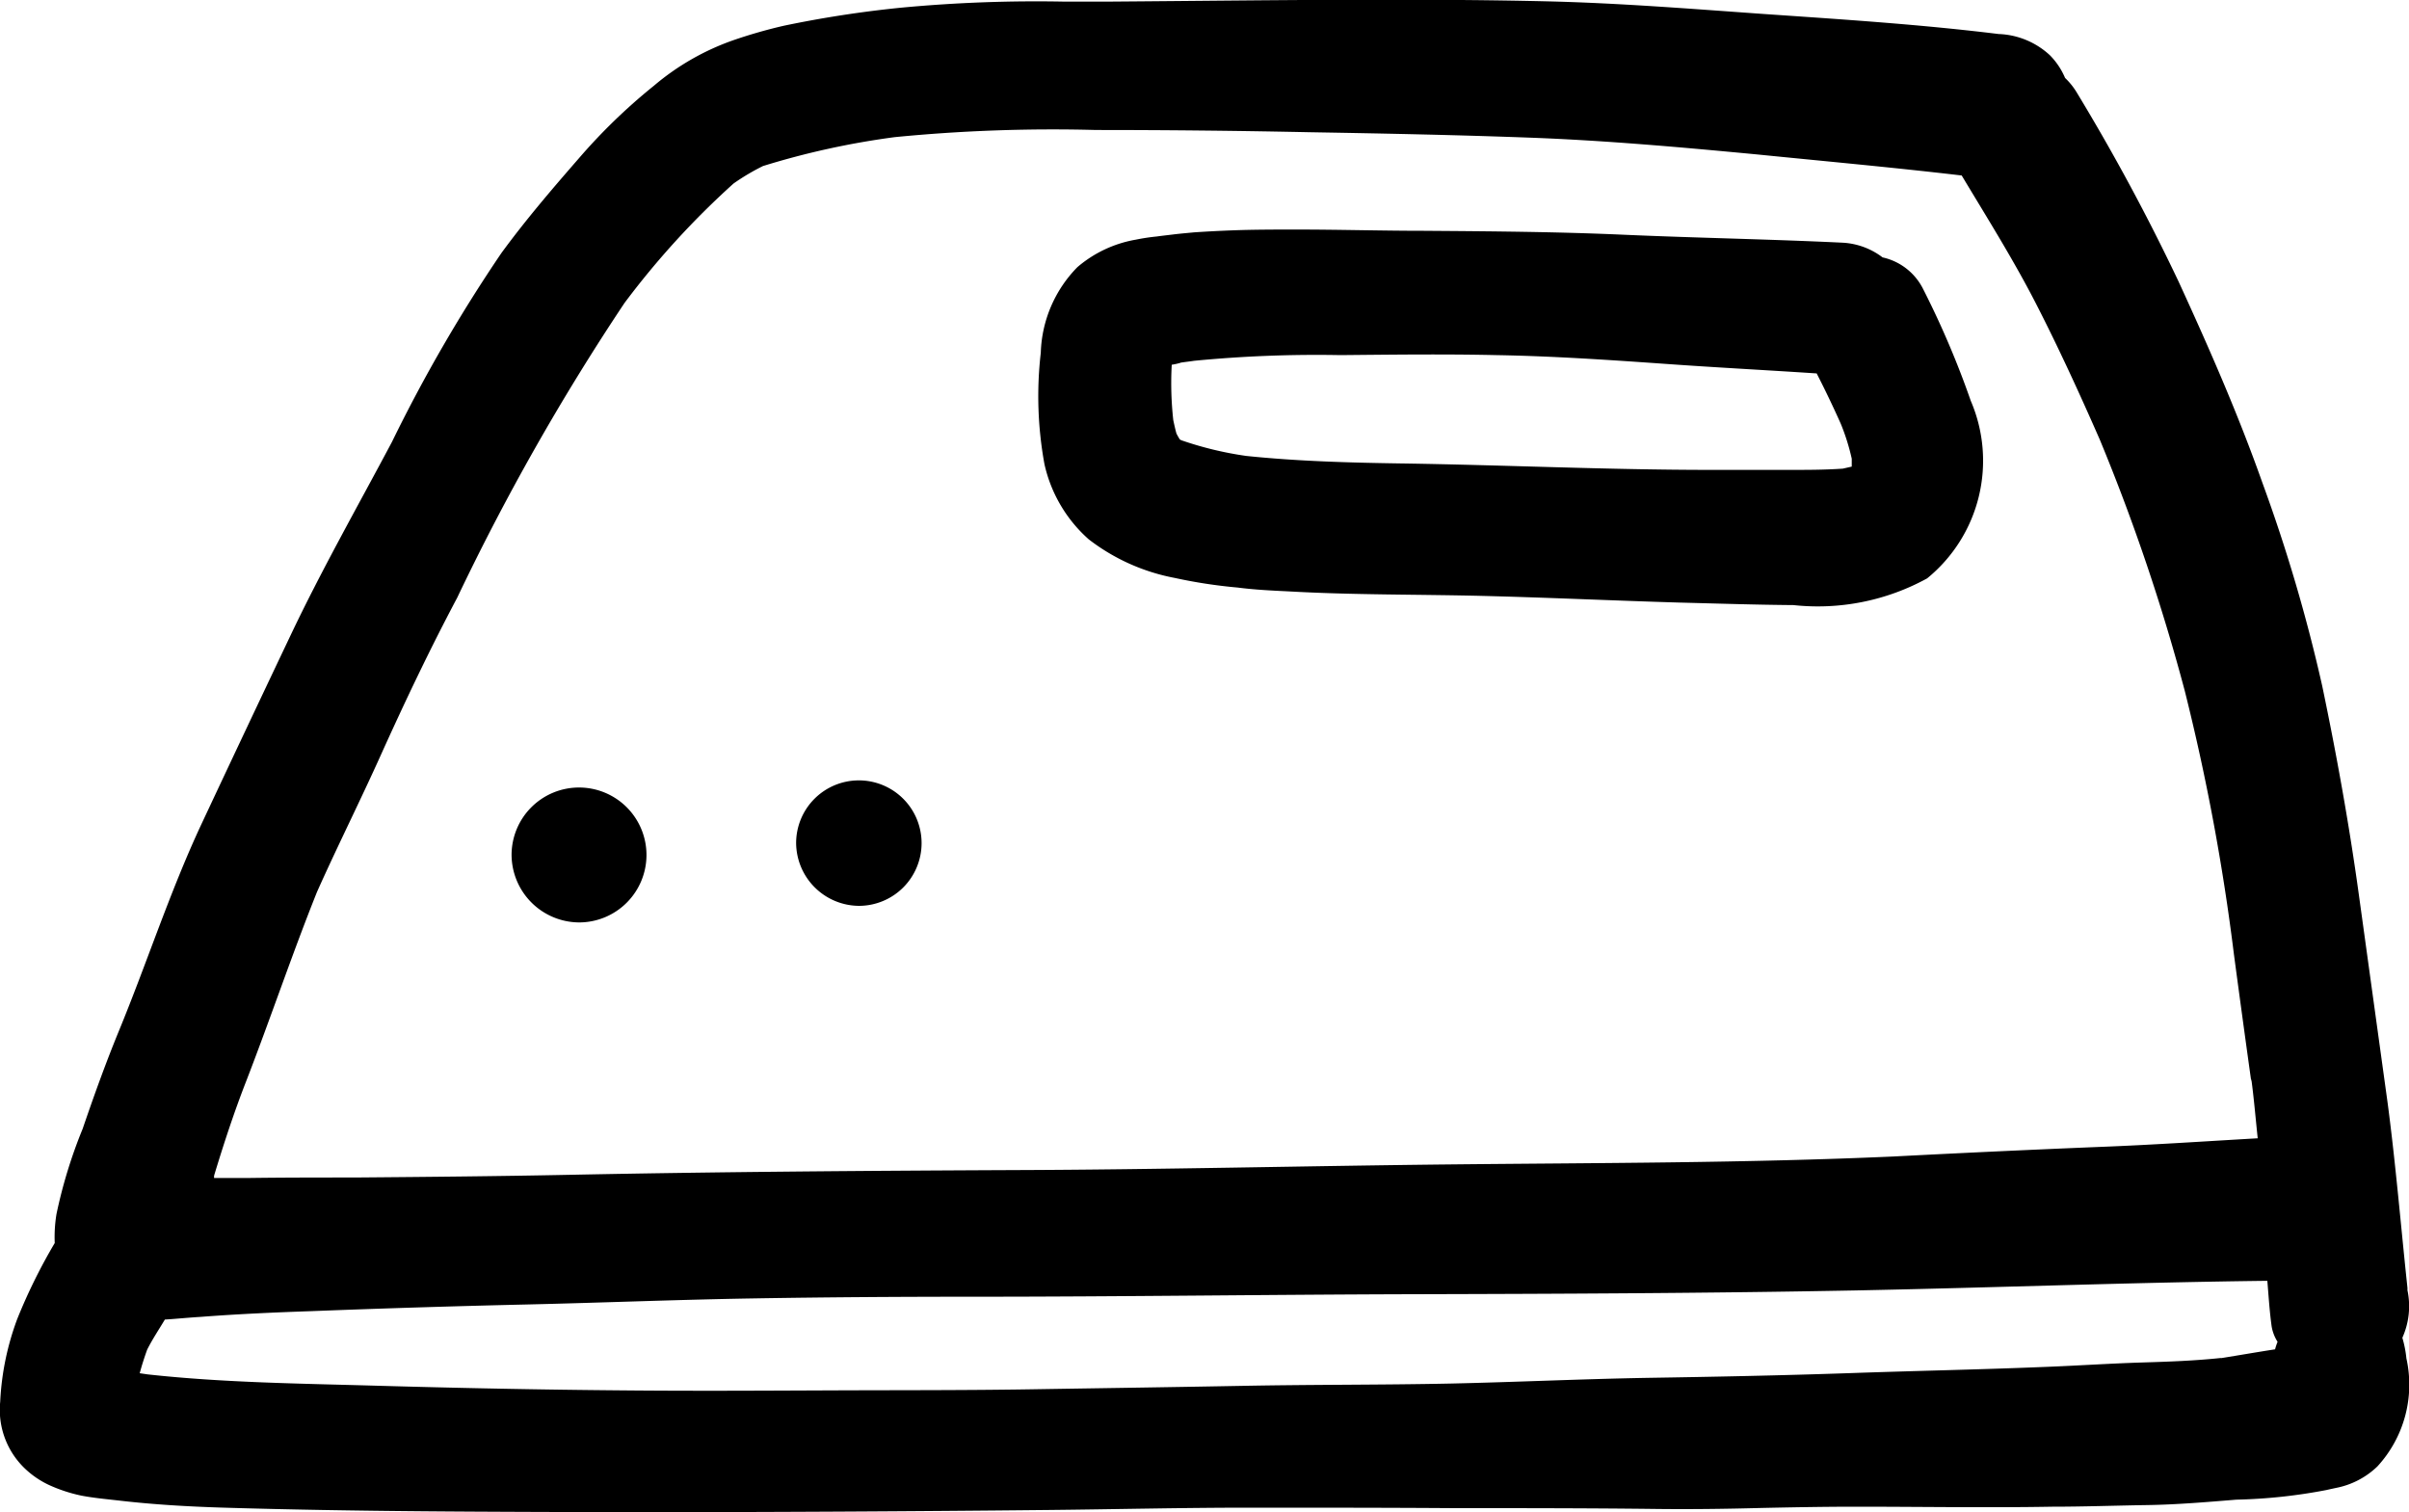 <svg xmlns="http://www.w3.org/2000/svg" width="25" height="15.694" viewBox="0 0 25 15.694">
  <path id="iron-svgrepo-com" d="M25.932,20.466a.8.8,0,0,0,.053-.493c0-.008,0-.017,0-.025-.068-.637-.121-1.276-.205-1.913-.1-.724-.2-1.447-.3-2.171S25.25,14.418,25.1,13.7a16.915,16.915,0,0,0-.621-2.108c-.252-.712-.554-1.4-.87-2.088a21.772,21.772,0,0,0-1.054-1.957.718.718,0,0,0-.123-.154.754.754,0,0,0-.157-.235.825.825,0,0,0-.533-.221c-.811-.1-1.625-.152-2.439-.208-.748-.053-1.494-.113-2.244-.131-.551-.013-1.1-.017-1.652-.017-.98,0-1.961.013-2.941.02q-.2,0-.408,0a14.968,14.968,0,0,0-1.709.063,11.618,11.618,0,0,0-1.213.187A5.1,5.1,0,0,0,8.615,7a2.6,2.6,0,0,0-.827.473,5.978,5.978,0,0,0-.778.752c-.278.319-.554.641-.805.984a15.927,15.927,0,0,0-1.137,1.962c-.355.668-.729,1.326-1.054,2.011q-.464.976-.924,1.957c-.327.7-.564,1.437-.858,2.15-.136.332-.257.668-.373,1.008a5.1,5.1,0,0,0-.272.886,1.478,1.478,0,0,0-.018.3,5.774,5.774,0,0,0-.389.788,2.835,2.835,0,0,0-.177.86.842.842,0,0,0,.277.711.936.936,0,0,0,.228.151,1.593,1.593,0,0,0,.337.111c.136.026.278.038.415.054.343.039.687.059,1.032.07,1.4.043,2.8.044,4.207.048,1.463,0,2.927-.008,4.39-.023.692-.007,1.383-.024,2.075-.024.71,0,1.419,0,2.129.005.687,0,1.375,0,2.062.008.376.005.752,0,1.128-.01.327-.007.656-.013.983-.013.677,0,1.353.012,2.031,0,.33,0,.661-.012.993-.017.309-.005.612-.031.919-.056a5.567,5.567,0,0,0,.935-.1c.034-.008.068-.015.1-.022a.849.849,0,0,0,.43-.224,1.254,1.254,0,0,0,.3-1.12A1.162,1.162,0,0,0,25.932,20.466ZM3.225,18.776c.1-.33.208-.658.333-.978.252-.651.474-1.312.733-1.959.215-.481.452-.952.668-1.433.248-.549.505-1.089.787-1.62A24.441,24.441,0,0,1,7.482,9.728,8.584,8.584,0,0,1,8.614,8.488a2.331,2.331,0,0,1,.305-.181,8.276,8.276,0,0,1,1.368-.3,16.829,16.829,0,0,1,2.091-.074q1.1,0,2.208.023c.76.013,1.521.028,2.281.056.793.029,1.583.1,2.373.175.707.071,1.413.135,2.119.218.264.44.537.874.771,1.33s.454.936.663,1.413a20.729,20.729,0,0,1,.881,2.605,22.606,22.606,0,0,1,.51,2.733q.088.66.18,1.319c0-.01,0-.019,0-.029.028.207.045.413.067.62-.542.031-1.083.068-1.626.089-.719.029-1.438.063-2.155.1-1.527.068-3.058.066-4.586.082s-3.026.054-4.54.059c-1.537.007-3.072.018-4.61.049-.744.015-1.488.022-2.232.028-.366,0-.733,0-1.1.005l-.359,0A.087.087,0,0,1,3.225,18.776Zm-1.078,2-.024-.019.024.019Zm21.9-.1c-.265.028-.531.038-.8.046-.337.01-.675.033-1.012.046-.68.028-1.36.041-2.04.065-.7.024-1.4.038-2.1.049-.678.012-1.357.044-2.036.059-.721.015-1.44.01-2.162.024-.7.013-1.39.023-2.083.034-.729.013-1.458.01-2.188.013s-1.442.007-2.164,0c-.845-.007-1.693-.024-2.538-.048-.8-.023-1.6-.031-2.391-.118l-.082-.012c.022-.083.048-.163.077-.244.054-.108.122-.209.184-.313l.075-.005c.1-.008.2-.017.3-.023.379-.029.758-.046,1.139-.059q1.133-.044,2.268-.07c.768-.018,1.537-.049,2.305-.062s1.542-.018,2.314-.018c1.523,0,3.046-.022,4.57-.026s3.044-.01,4.565-.039c1.428-.028,2.855-.083,4.283-.1.013.159.023.318.045.476a.434.434,0,0,0,.061.157.663.663,0,0,0-.026.078C24.436,20.613,24.245,20.646,24.053,20.677ZM6.31,15.456a.7.7,0,1,1,.7.7A.705.705,0,0,1,6.31,15.456Zm2.953-.123a.651.651,0,1,1,.651.651A.657.657,0,0,1,9.263,15.333ZM12.3,12.181a2.1,2.1,0,0,0,.891.4,5.234,5.234,0,0,0,.654.1c.17.022.343.031.515.039.678.039,1.357.031,2.036.048s1.358.049,2.038.069c.394.01.787.023,1.179.026A2.358,2.358,0,0,0,21,12.586a1.574,1.574,0,0,0,.453-1.843,9.293,9.293,0,0,0-.5-1.171.62.62,0,0,0-.415-.317.75.75,0,0,0-.423-.153c-.752-.036-1.506-.049-2.259-.082-.692-.031-1.385-.036-2.079-.041-.439,0-.878-.013-1.318-.013-.22,0-.439,0-.659.008-.136.005-.27.012-.406.021-.072.007-.146.013-.218.022s-.114.013-.17.021a2.088,2.088,0,0,0-.218.033,1.26,1.26,0,0,0-.607.286,1.324,1.324,0,0,0-.379.888A3.914,3.914,0,0,0,11.84,11.4,1.468,1.468,0,0,0,12.3,12.181Zm.95-1.833c.048-.008.1-.013.143-.02a13.172,13.172,0,0,1,1.517-.059c.539-.005,1.079-.012,1.618,0,.582.01,1.161.049,1.743.09.527.038,1.055.065,1.583.1.088.172.171.345.25.522a2.24,2.24,0,0,1,.114.363c0,.028,0,.054,0,.082l-.093.021c-.2.014-.393.013-.59.013-.258,0-.517,0-.775,0-.541,0-1.086-.013-1.627-.028s-1.064-.031-1.6-.039-1.071-.023-1.6-.078a3.6,3.6,0,0,1-.674-.163l-.014-.008c-.013-.02-.024-.04-.035-.061-.013-.046-.023-.093-.033-.139a3.49,3.49,0,0,1-.016-.575A.686.686,0,0,0,13.251,10.349Z" transform="translate(-1.001 -6.584)"/>
</svg>
